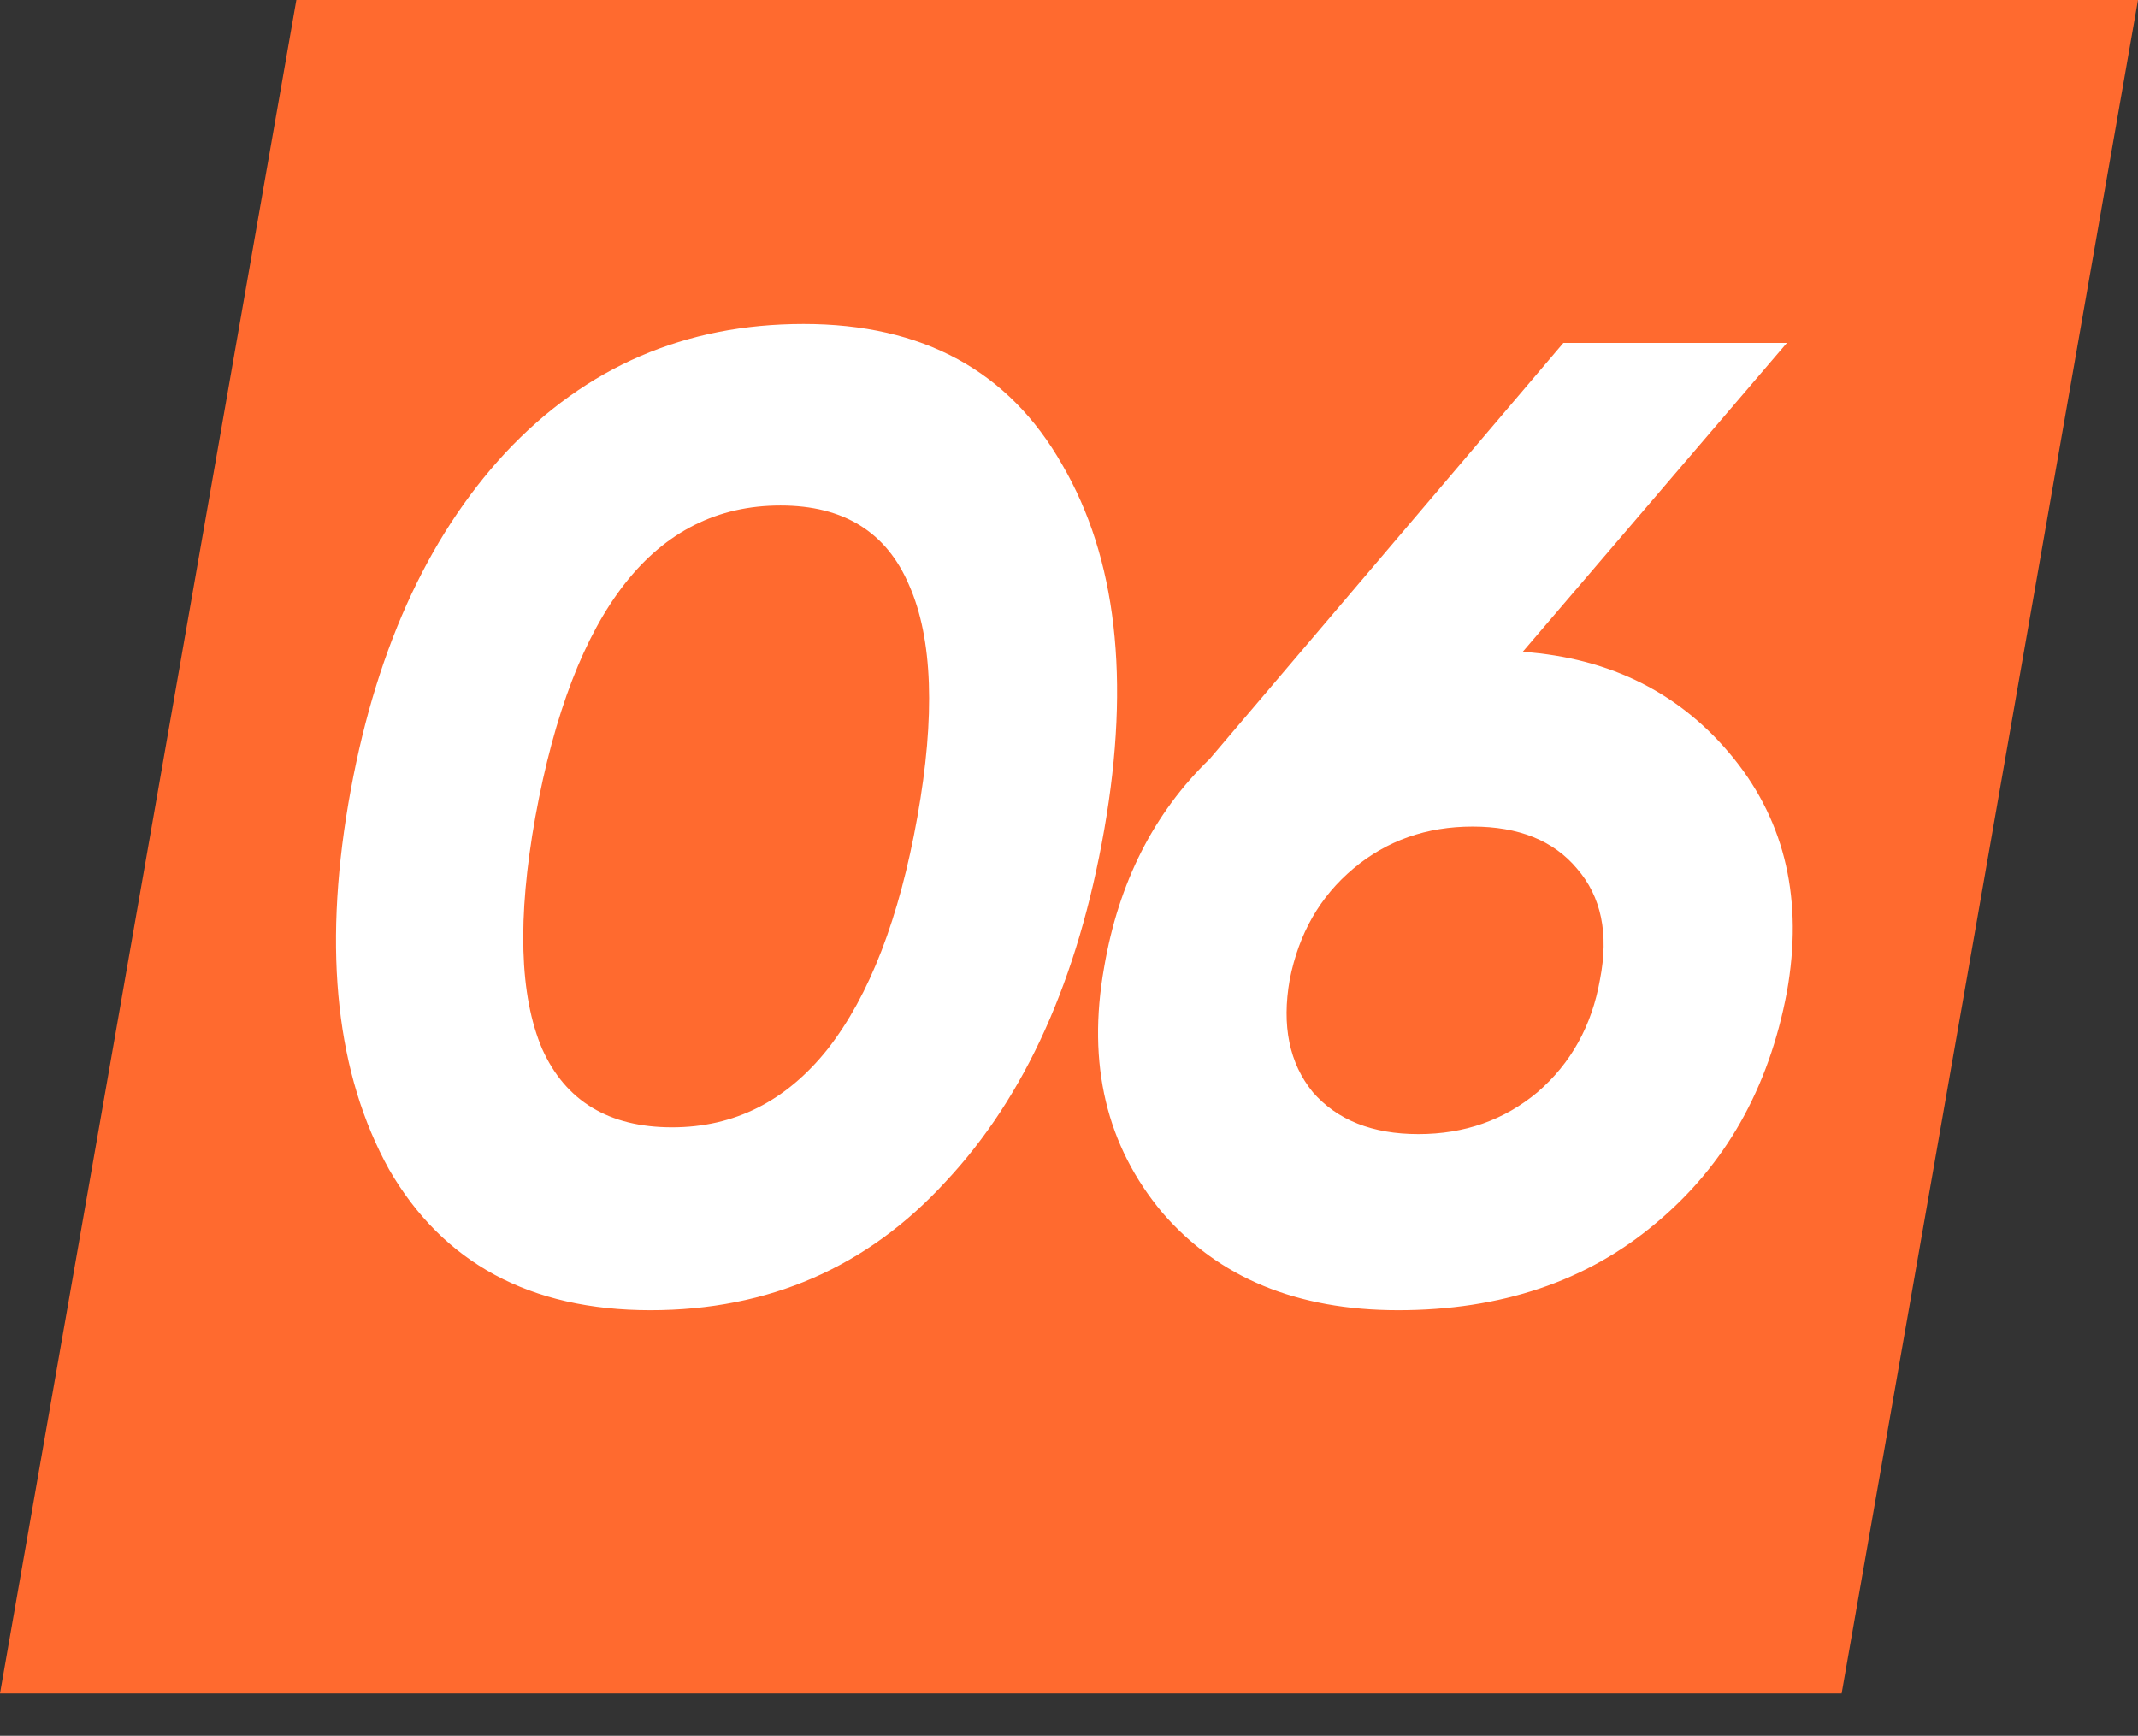 <?xml version="1.0" encoding="UTF-8"?> <svg xmlns="http://www.w3.org/2000/svg" width="101" height="82" viewBox="0 0 101 82" fill="none"><rect x="0" y="0" width="101" height="82" fill="#333333" stroke="none"/><path d="M14 0H101L87 80H0L14 0Z" fill="#FF6A2F"></path><path d="M30.728 61.896C25.053 61.896 20.936 59.677 18.376 55.24C15.901 50.76 15.261 45 16.456 37.96C17.651 30.963 20.125 25.437 23.88 21.384C27.677 17.331 32.371 15.304 37.96 15.304C43.592 15.304 47.667 17.523 50.184 21.96C52.744 26.355 53.405 32.093 52.168 39.176C50.931 46.259 48.435 51.805 44.68 55.816C40.968 59.869 36.317 61.896 30.728 61.896ZM31.752 53.256C34.696 53.256 37.149 52.019 39.112 49.544C41.075 47.027 42.483 43.379 43.336 38.6C44.189 33.821 44.061 30.173 42.952 27.656C41.885 25.139 39.859 23.88 36.872 23.88C30.941 23.88 27.08 28.787 25.288 38.6C24.435 43.379 24.541 47.027 25.608 49.544C26.717 52.019 28.765 53.256 31.752 53.256ZM84.415 16.2L71.935 30.792C76.116 31.091 79.444 32.776 81.919 35.848C84.351 38.877 85.183 42.547 84.415 46.856C83.562 51.421 81.492 55.069 78.207 57.8C74.964 60.531 70.911 61.896 66.047 61.896C61.268 61.896 57.556 60.36 54.911 57.288C52.266 54.131 51.348 50.269 52.159 45.704C52.842 41.693 54.506 38.408 57.151 35.848L73.855 16.2H84.415ZM75.583 46.28C76.01 44.104 75.647 42.355 74.495 41.032C73.386 39.709 71.743 39.048 69.567 39.048C67.391 39.048 65.514 39.709 63.935 41.032C62.356 42.355 61.354 44.104 60.927 46.28C60.543 48.456 60.906 50.227 62.015 51.592C63.167 52.915 64.831 53.576 67.007 53.576C69.183 53.576 71.06 52.915 72.639 51.592C74.218 50.227 75.199 48.456 75.583 46.28Z" fill="white"></path></svg> 